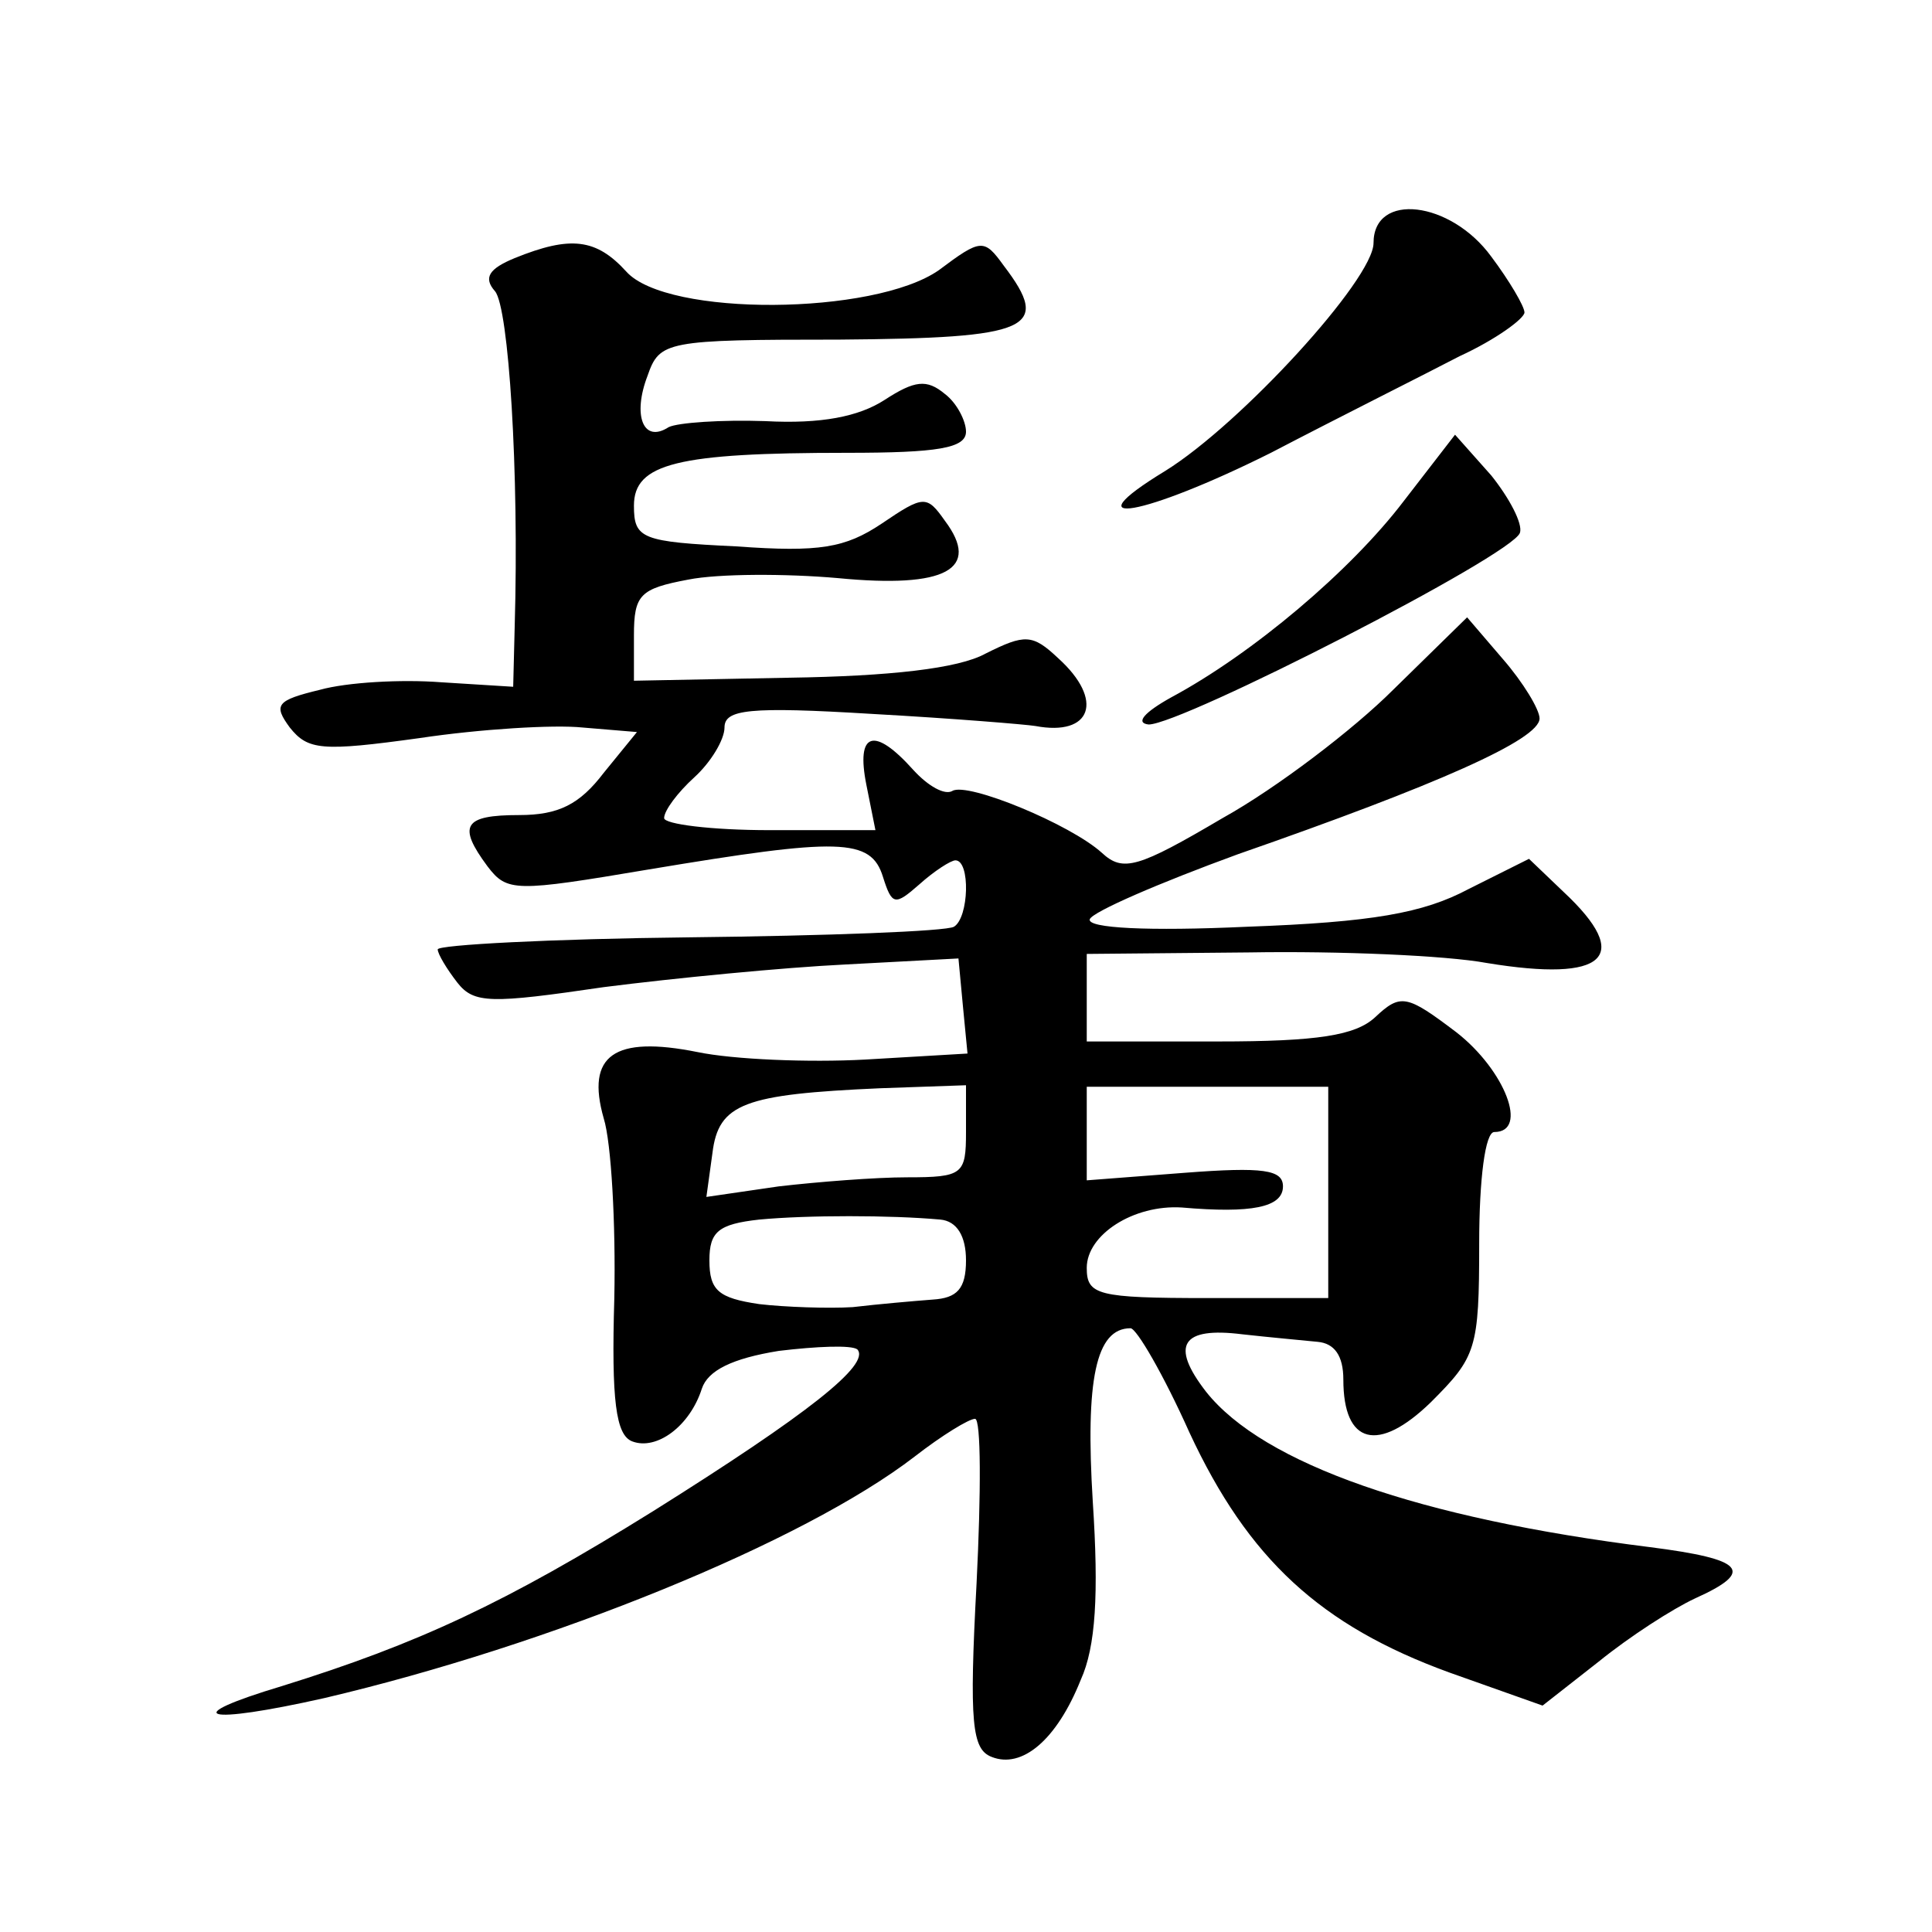 <?xml version="1.0" standalone="no"?>
<!DOCTYPE svg PUBLIC "-//W3C//DTD SVG 20010904//EN"
 "http://www.w3.org/TR/2001/REC-SVG-20010904/DTD/svg10.dtd">
<svg version="1.0" xmlns="http://www.w3.org/2000/svg"
 width="128pt" height="128pt" viewBox="0 0 128 128"
 preserveAspectRatio="xMidYMid meet">
<g transform="translate(0,128) scale(0.1,-0.1)"
fill="#0" stroke="none">
<path d="M910 1119 c0 -24 -88 -120 -138 -151 -64 -39 -14 -30 70 12 46 24 102
52 125 64 24 11 43 25 43 29 0 4 -10 21 -22 37 -27 37 -78 43 -78 9z M341 1109
c-17 -7 -21 -13 -13 -22 9 -11 16 -119 13 -222 l-1 -40 -48 3 c-26 2 -62 0 -80
-5 -29 -7 -31 -10 -20 -25 12 -15 21 -16 86 -7 40 6 89 9 108 7 l36 -3 -22 -27
c-16 -21 -30 -28 -56 -28 -37 0 -41 -7 -21 -34 13 -17 18 -17 107 -2 126 21 147
21 155 -5 6 -19 8 -19 24 -5 10 9 21 16 24 16 10 0 9 -38 -1 -44 -5 -3 -84 -6 -175
-7 -92 -1 -167 -5 -167 -8 0 -3 6 -13 13 -22 11 -14 22 -14 97 -3 47 6 119 13 160
15 l75 4 3 -32 3 -31 -68 -4 c-37 -2 -87 0 -111 5 -55 11 -74 -2 -62 -44 5 -16
8 -70 7 -119 -2 -68 1 -91 12 -95 16 -6 38 10 46 35 4 12 20 20 51 25 25 3 48 4
52 1 9 -10 -33 -43 -135 -107 -98 -61 -156 -88 -246 -116 -70 -21 -52 -26 28 -8
149 35 317 103 391 160 18 14 36 25 40 25 4 0 4 -49 1 -109 -5 -93 -3 -110 10 -115
20 -8 43 11 59 51 10 22 12 57 8 118 -5 81 2 115 25 115 4 0 22 -31 39 -69 39 -84
87 -128 172 -159 l62 -22 37 29 c21 17 49 35 64 42 40 18 33 26 -30 34 -152 19
-256 55 -294 103 -24 31 -16 43 24 38 18 -2 40 -4 50 -5 11 -1 17 -9 17 -25 0 -43
23 -49 58 -15 30 30 32 35 32 105 0 43 4 74 10 74 23 0 7 41 -25 66 -33 25 -37
26 -54 10 -13 -12 -38 -16 -104 -16 l-87 0 0 29 0 29 108 1 c59 1 130 -2 157 -7
79 -13 97 4 51 47 l-23 22 -40 -20 c-30 -16 -64 -22 -147 -25 -65 -3 -106 -1 -104
5 2 5 46 24 98 43 132 46 200 76 200 90 0 6 -11 24 -24 39 l-24 28 -49 -48 c-26
-26 -77 -65 -113 -85 -56 -33 -66 -36 -80 -23 -21 19 -89 47 -99 41 -5 -3 -16 3
-26 14 -26 29 -38 25 -31 -10 l6 -30 -70 0 c-39 0 -70 4 -70 8 0 5 9 17 20 27 11
10 20 25 20 33 0 12 16 14 98 9 54 -3 102 -7 108 -8 37 -7 46 17 15 45 -17 16 -22
16 -48 3 -18 -10 -64 -15 -130 -16 l-103 -2 0 30 c0 27 4 31 36 37 20 4 65 4 99
1 72 -7 95 6 71 38 -12 17 -14 17 -42 -2 -24 -16 -41 -19 -96 -15 -63 3 -68 5 -68
27 0 28 29 35 141 35 60 0 79 3 79 14 0 7 -6 19 -14 25 -12 10 -20 9 -40 -4 -17
-11 -42 -16 -79 -14 -29 1 -58 -1 -64 -4 -17 -11 -24 8 -14 34 8 23 12 24 127 24
127 1 141 7 109 49 -13 18 -15 18 -43 -3 -43 -30 -180 -31 -207 -1 -20 22 -37 24
-74 9z m299 -579 c0 -28 -2 -30 -39 -30 -21 0 -59 -3 -85 -6 l-48 -7 4 29 c4 33
21 39 111 43 l57 2 0 -31z m240 -40 l0 -70 -80 0 c-73 0 -80 2 -80 20 0 22 31 42
63 40 46 -4 67 0 67 14 0 11 -13 13 -65 9 l-65 -5 0 31 0 31 80 0 80 0 0 -70z m-257
-18 c11 -1 17 -11 17 -27 0 -19 -6 -25 -22 -26 -13 -1 -36 -3 -53 -5 -16 -1 -45
0 -62 2 -27 4 -33 9 -33 29 0 19 6 24 33 27 32 3 87 3 120 0z M930 948 c-35 -46
-100 -101 -154 -130 -18 -10 -24 -17 -15 -18 22 0 241 112 246 127 2 6 -7 23 -19
38 l-24 27 -34 -44z"/>
</g>
</svg>
